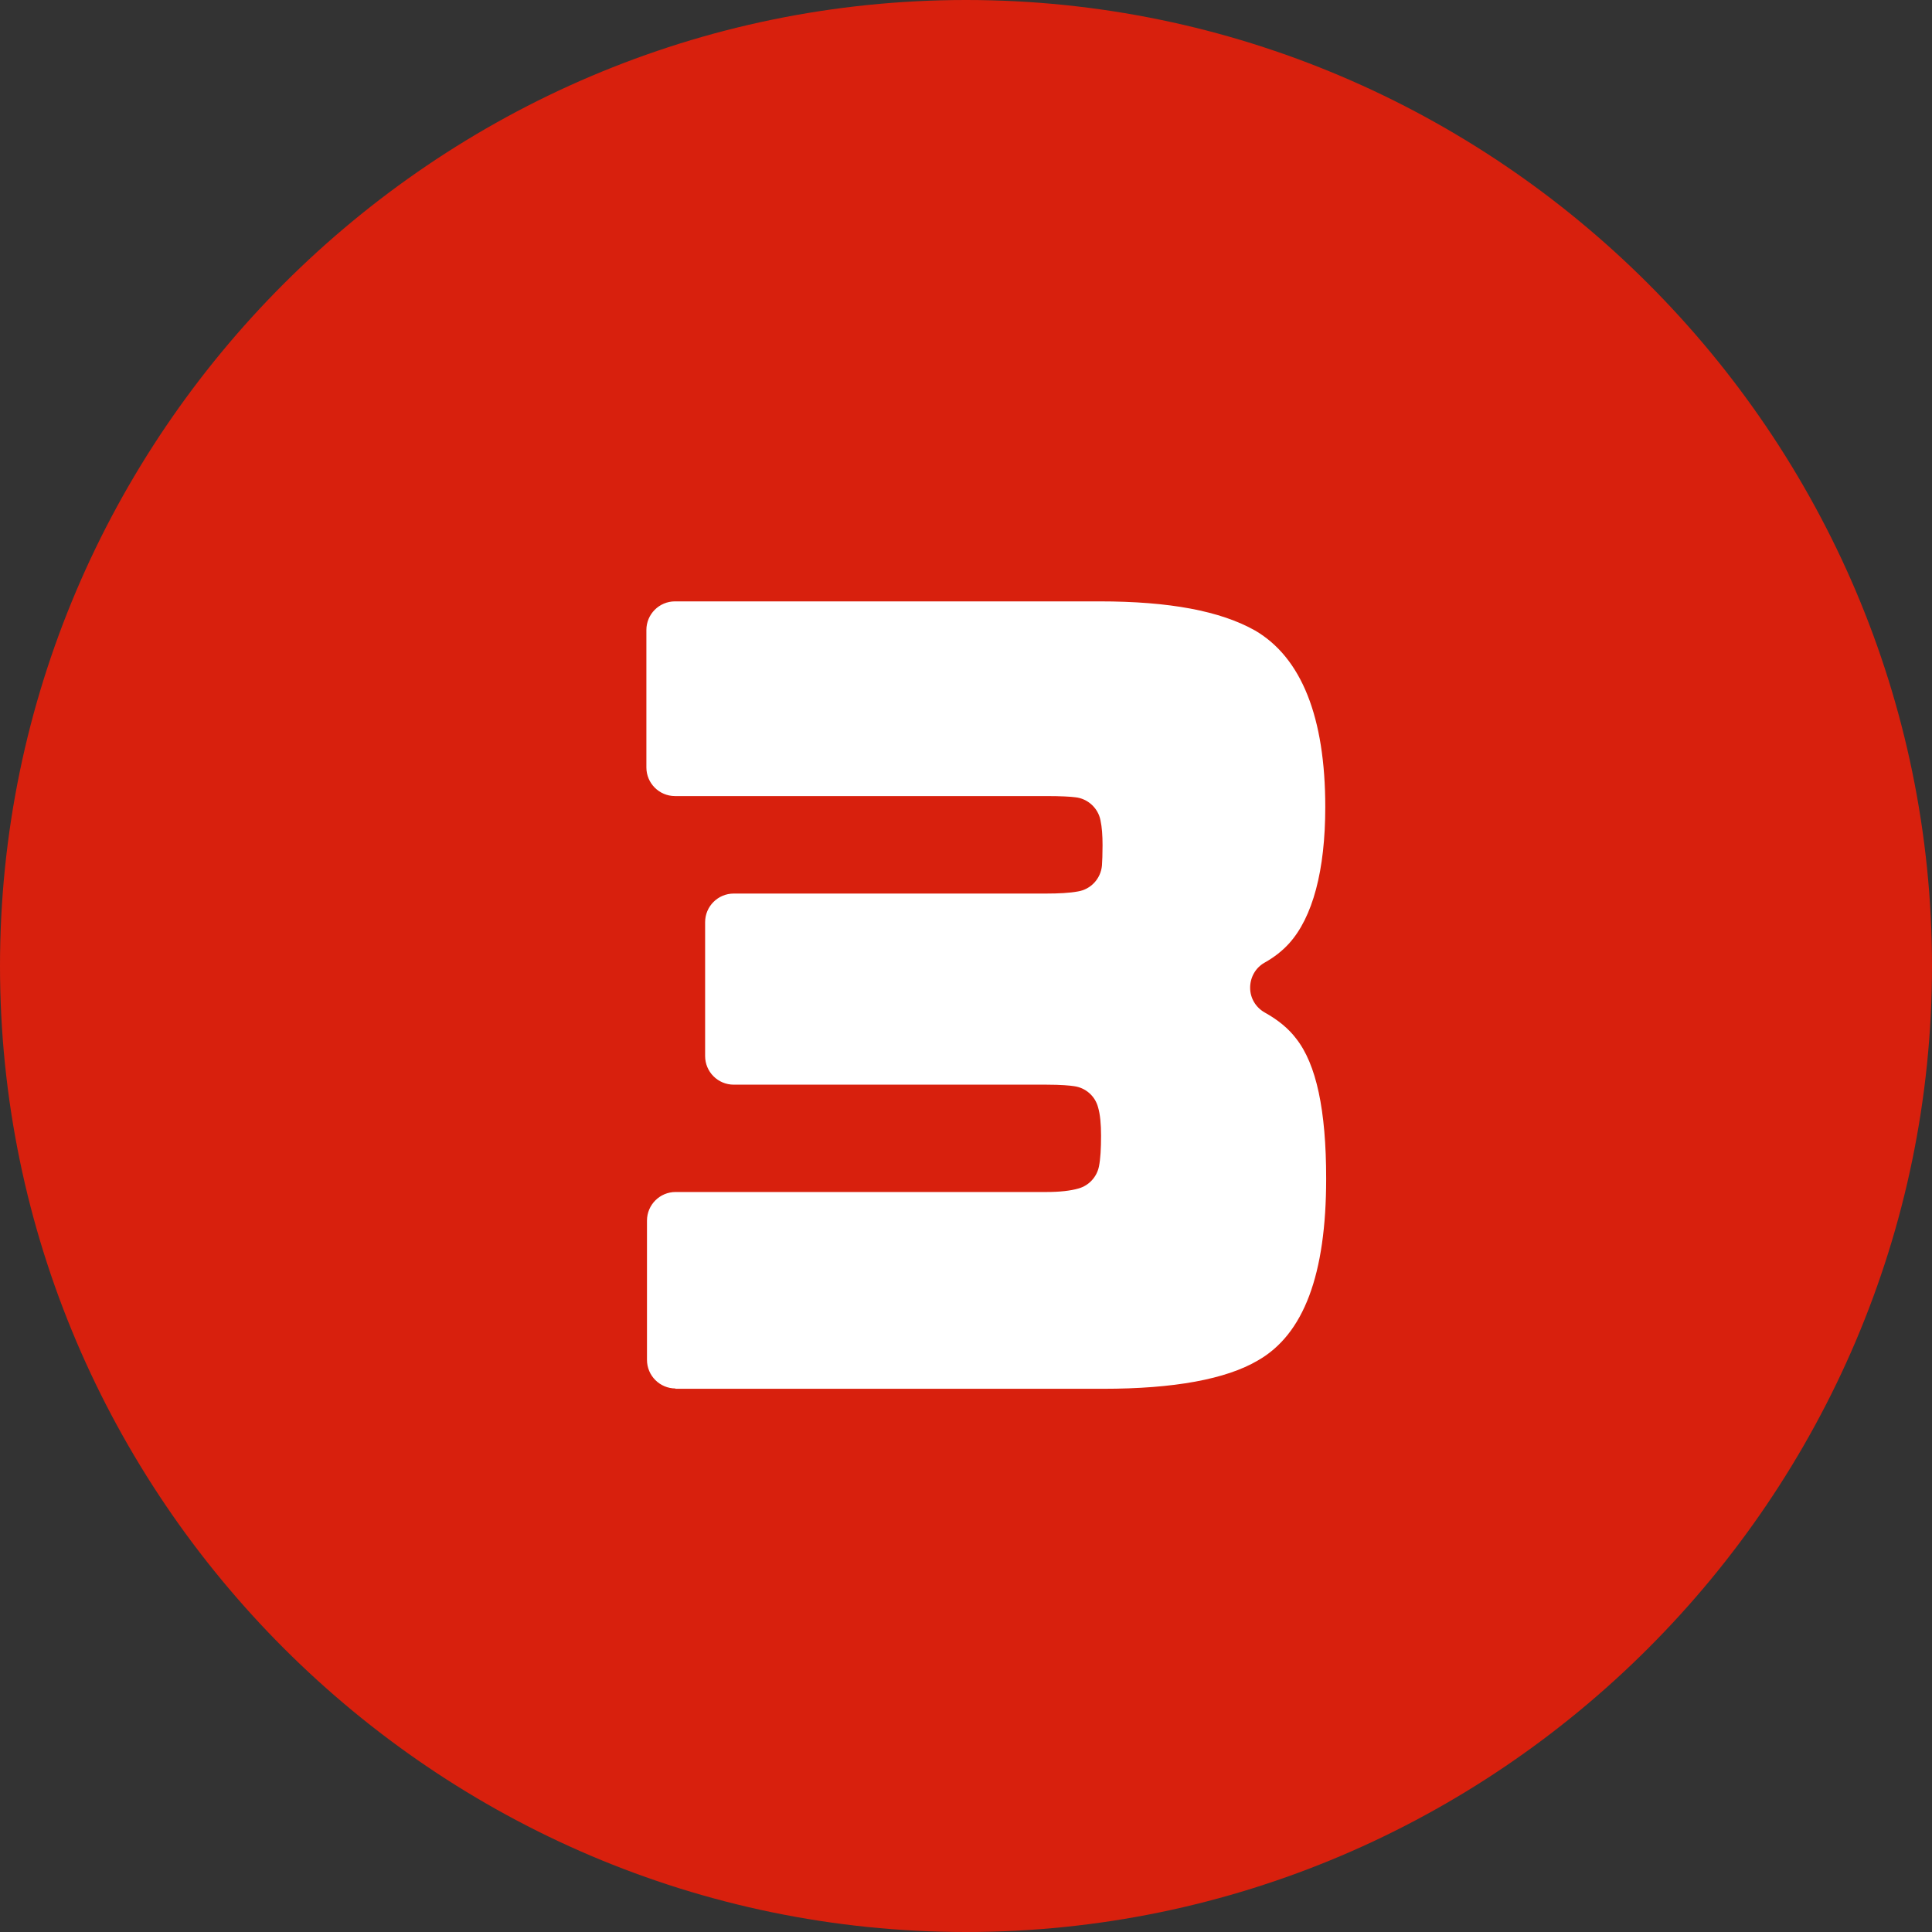 <svg viewBox="0 0 64.8 64.8" xmlns="http://www.w3.org/2000/svg"><rect x="0" y="0" width="64.8" height="64.8" fill="#333333" stroke="none"/><path d="m0 32.4c0-17.82 14.58-32.4 32.4-32.4 17.82 0 32.4 14.58 32.4 32.4 0 17.82-14.58 32.4-32.4 32.4-17.82 0-32.4-14.58-32.4-32.4z" fill="#d8200d"/><path d="m22.66 46.57c-.53 0-.96-.43-.96-.96v-4.67c0-.53.43-.96.96-.96h12.44c.44 0 .81-.04 1.08-.12.35-.1.61-.39.68-.74.05-.25.07-.6.07-1.03 0-.39-.03-.71-.1-.95-.1-.38-.42-.66-.81-.71-.13-.02-.42-.05-.93-.05h-10.48c-.53 0-.96-.43-.96-.96v-4.49c0-.53.43-.96.96-.96h10.48c.43 0 .79-.02 1.06-.07.44-.07.77-.43.81-.87.01-.15.02-.37.02-.68 0-.33-.02-.61-.07-.84-.08-.41-.43-.73-.85-.77-.15-.02-.46-.04-.98-.04h-12.44c-.53 0-.96-.43-.96-.96v-4.61c0-.53.43-.96.96-.96h14.24c2.34 0 4.05.32 5.22.98 1.55.91 2.35 2.9 2.35 5.92 0 2.12-.42 3.7-1.22 4.58-.21.23-.48.45-.82.64-.3.17-.48.49-.48.84s.19.66.49.83c.45.25.8.54 1.05.87.68.86 1.01 2.4 1.01 4.7 0 3.22-.75 5.22-2.29 6.1-1.07.63-2.82.95-5.19.95h-14.36z" fill="#fff"/></svg>